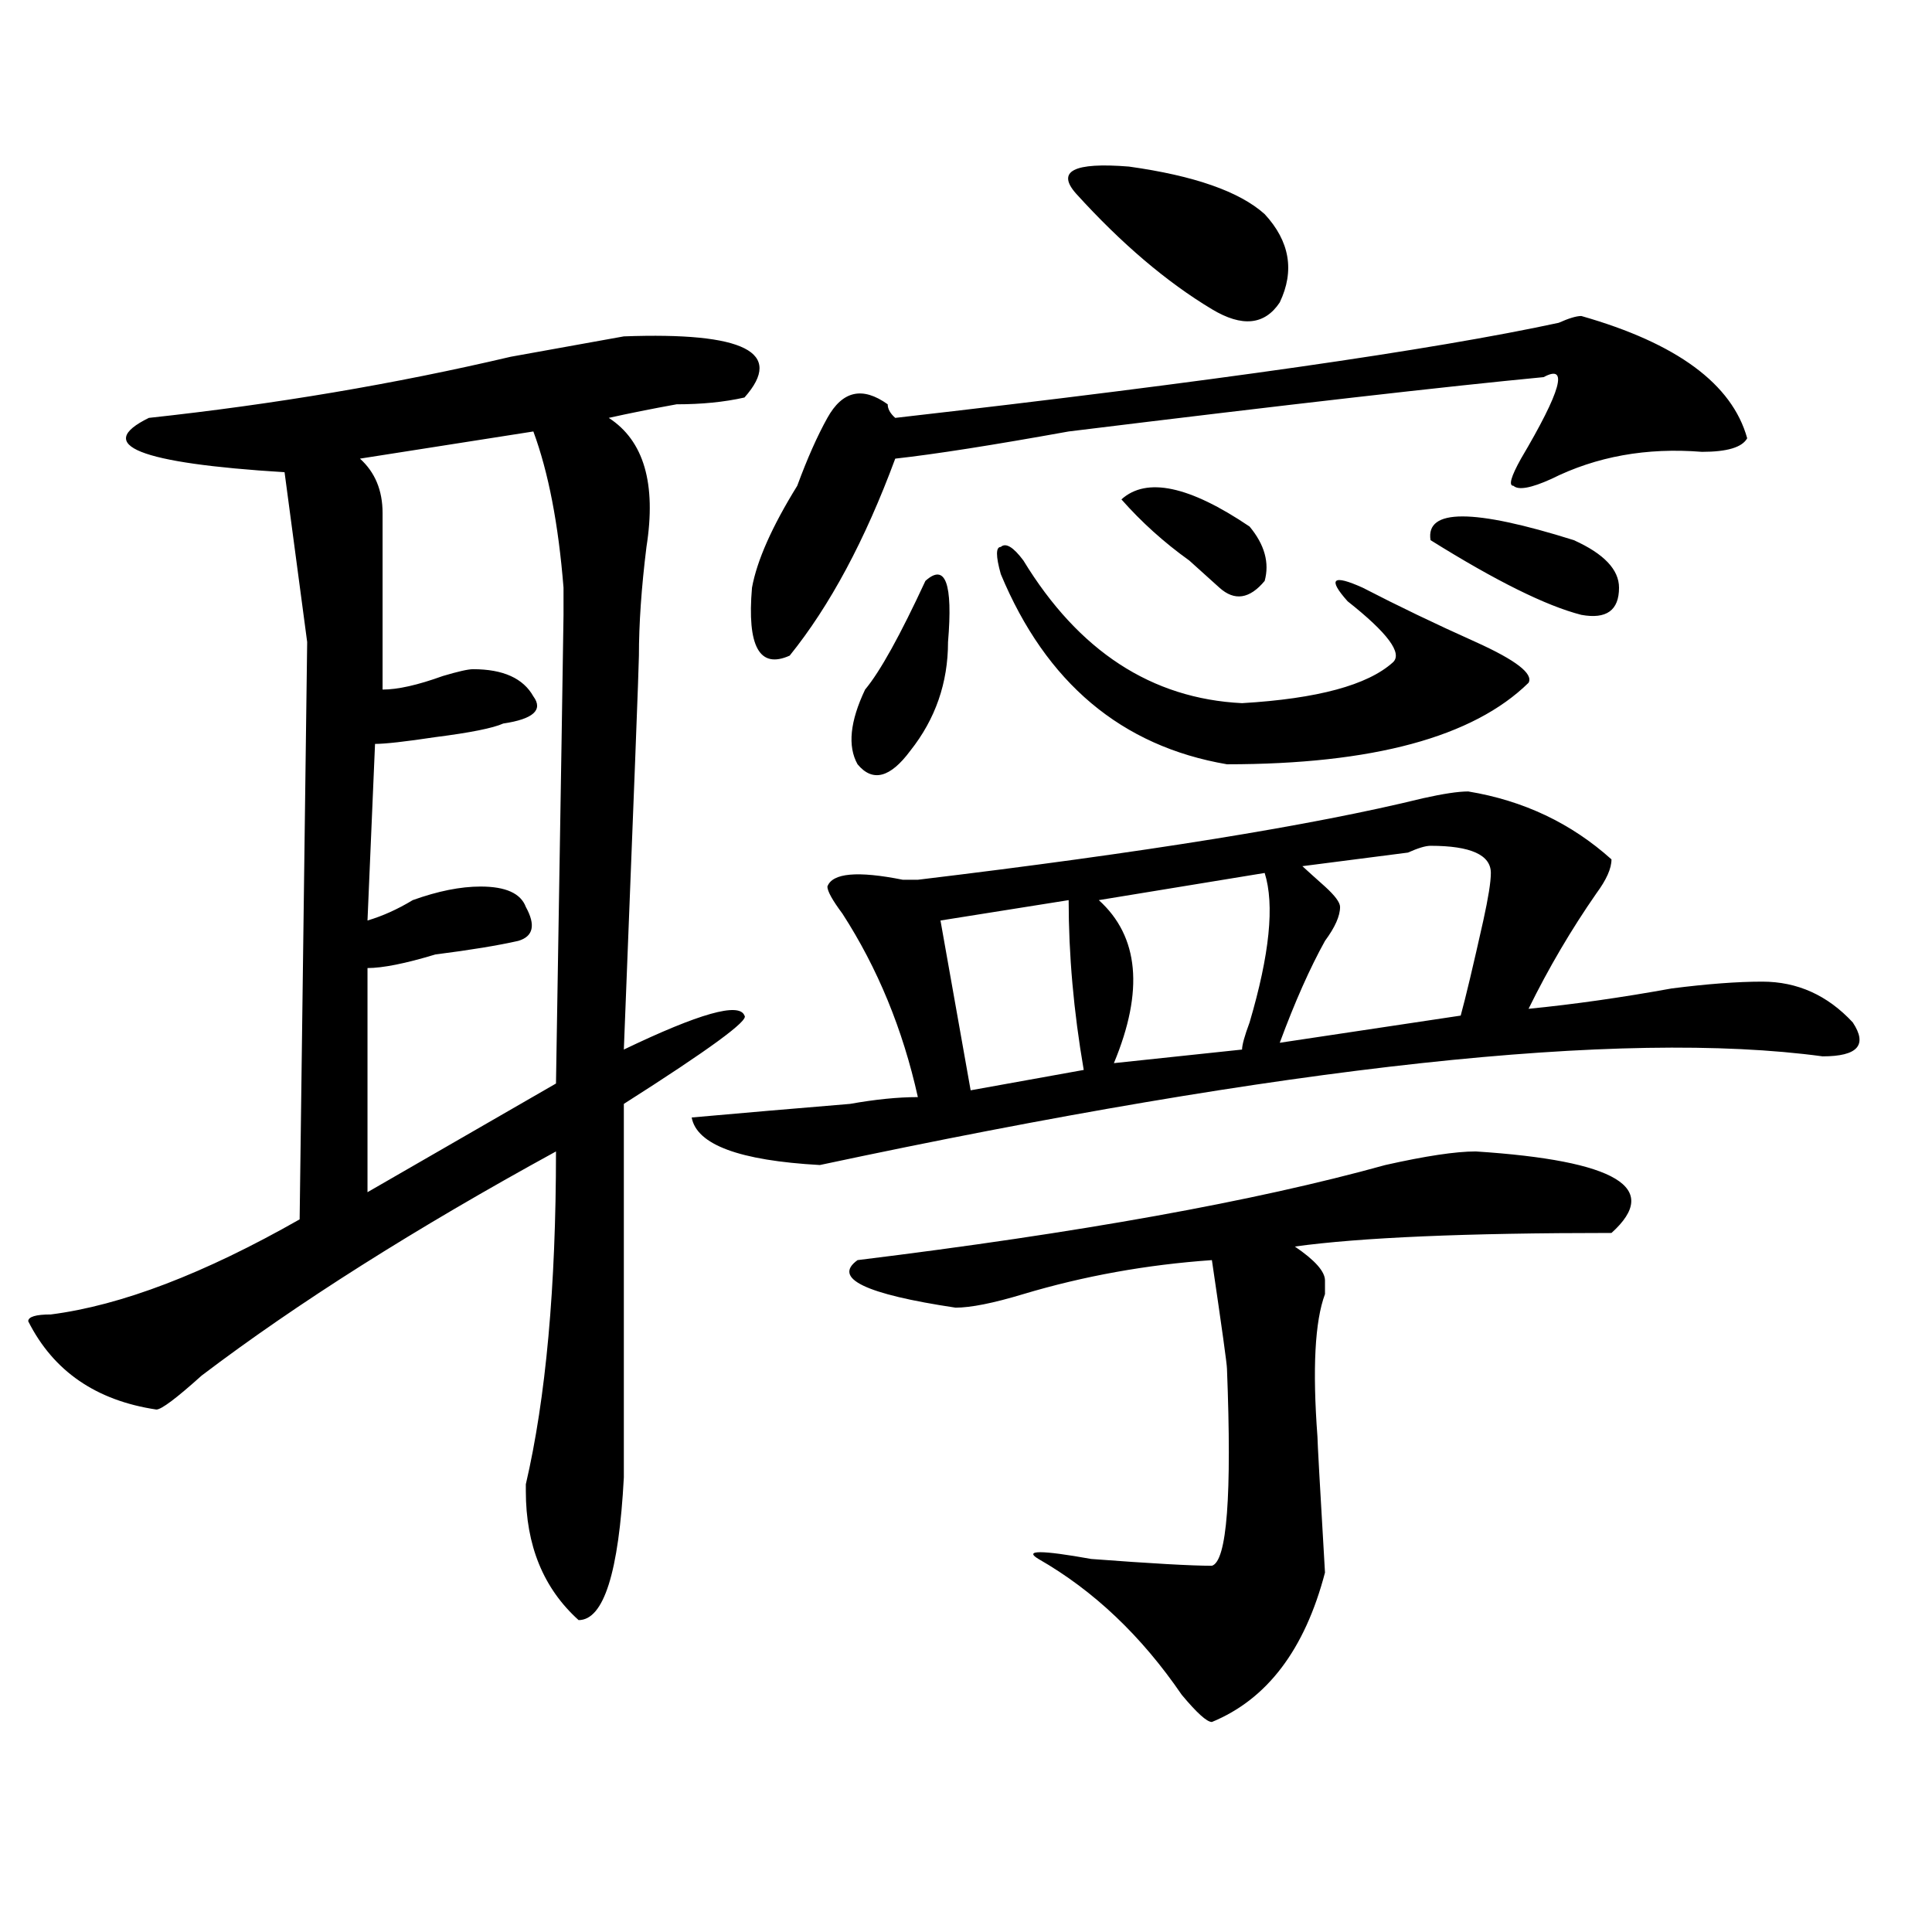 <?xml version="1.0" encoding="utf-8"?>
<!-- Generator: Adobe Illustrator 16.0.0, SVG Export Plug-In . SVG Version: 6.00 Build 0)  -->
<!DOCTYPE svg PUBLIC "-//W3C//DTD SVG 1.1//EN" "http://www.w3.org/Graphics/SVG/1.1/DTD/svg11.dtd">
<svg version="1.1" id="图层_1" xmlns="http://www.w3.org/2000/svg" xmlns:xlink="http://www.w3.org/1999/xlink" x="0px" y="0px"
	 width="1000px" height="1000px" viewBox="0 0 1000 1000" enable-background="new 0 0 1000 1000" xml:space="preserve">
<path d="M322.895,174.109c62.438-2.308,83.23,8.239,62.438,31.641c-10.426,2.362-22.133,3.516-35.121,3.516
	c-13.048,2.362-24.755,4.724-35.121,7.031c18.171,11.755,24.695,34.003,19.512,66.797c-2.621,21.094-3.902,39.88-3.902,56.25
	c0,4.724-2.621,72.675-7.805,203.906c39.023-18.731,59.816-24.609,62.438-17.578c2.562,2.362-18.23,17.578-62.438,45.703v193.359
	c-2.621,49.219-10.426,73.828-23.414,73.828c-18.23-16.425-27.316-38.672-27.316-66.797v-3.516
	c10.366-44.495,15.609-101.953,15.609-172.266C214.91,635.864,153.753,674.536,104.364,712
	c-13.048,11.755-20.853,17.578-23.414,17.578c-31.219-4.669-53.352-19.886-66.34-45.703c0-2.308,3.902-3.516,11.707-3.516
	c36.402-4.669,79.328-21.094,128.777-49.219l3.902-298.828l-11.707-87.891c-75.486-4.669-98.9-14.063-70.242-28.125
	c64.999-7.031,127.436-17.578,187.312-31.641C290.335,179.987,309.847,176.472,322.895,174.109z M276.066,223.328l-89.753,14.063
	c7.805,7.031,11.707,16.425,11.707,28.125c0,14.063,0,44.55,0,91.406c7.805,0,18.17-2.308,31.219-7.031
	c7.804-2.308,12.988-3.516,15.609-3.516c15.609,0,25.976,4.724,31.219,14.063c5.184,7.031,0,11.755-15.609,14.063
	c-5.243,2.362-16.95,4.724-35.121,7.031c-15.609,2.362-26.036,3.516-31.219,3.516l-3.902,91.406
	c7.805-2.308,15.609-5.823,23.414-10.547c12.988-4.669,24.695-7.031,35.121-7.031c12.988,0,20.793,3.516,23.414,10.547
	c5.184,9.394,3.902,15.271-3.902,17.578c-10.426,2.362-24.755,4.724-42.925,7.031c-15.609,4.724-27.316,7.031-35.121,7.031v116.016
	l97.558-56.25c2.562-156.995,3.902-237.854,3.902-242.578c0-4.669,0-9.339,0-14.063
	C289.055,271.394,283.871,244.422,276.066,223.328z M759.957,409.656c28.598,4.724,53.292,16.425,74.145,35.156
	c0,4.724-2.621,10.547-7.805,17.578c-13.048,18.786-24.755,38.672-35.121,59.766c23.414-2.308,48.109-5.823,74.145-10.547
	c18.171-2.308,33.78-3.516,46.828-3.516c18.171,0,33.78,7.031,46.828,21.094c7.805,11.755,2.562,17.578-15.609,17.578
	c-104.082-14.063-277.066,4.724-519.012,56.25c-41.645-2.308-63.778-10.547-66.34-24.609c25.976-2.308,53.292-4.669,81.949-7.031
	c12.988-2.308,24.695-3.516,35.121-3.516c-7.805-35.156-20.853-66.797-39.023-94.922c-5.243-7.031-7.805-11.7-7.805-14.063
	c2.562-7.031,15.609-8.185,39.023-3.516c2.562,0,5.184,0,7.805,0c117.07-14.063,204.203-28.125,261.457-42.188
	C746.909,410.864,754.714,409.656,759.957,409.656z M818.492,163.563c49.39,14.063,78.047,35.156,85.852,63.281
	c-2.621,4.724-10.426,7.031-23.414,7.031c-28.657-2.308-54.633,2.362-78.047,14.063c-10.426,4.724-16.95,5.878-19.512,3.516
	c-2.621,0-1.341-4.669,3.902-14.063c20.793-35.156,24.695-49.219,11.707-42.188c-49.449,4.724-131.398,14.063-245.848,28.125
	c-39.023,7.031-68.961,11.755-89.754,14.063c-15.609,42.188-33.84,76.19-54.633,101.953c-15.609,7.031-22.133-4.669-19.512-35.156
	c2.562-14.063,10.366-31.641,23.414-52.734c5.184-14.063,10.366-25.763,15.609-35.156c7.805-14.063,18.171-16.37,31.219-7.031
	c0,2.362,1.281,4.724,3.902,7.031c163.898-18.731,278.348-35.156,343.406-49.219C811.969,164.771,815.871,163.563,818.492,163.563z
	 M763.859,595.984c72.804,4.724,96.218,18.786,70.242,42.188c-75.485,0-130.118,2.362-163.898,7.031
	c10.366,7.031,15.609,12.909,15.609,17.578c0,2.362,0,4.724,0,7.031c-5.243,14.063-6.523,38.672-3.902,73.828
	c0,2.362,1.281,25.817,3.902,70.313c-10.426,39.825-29.938,65.588-58.535,77.344c-2.621,0-7.805-4.725-15.609-14.063
	c-20.853-30.487-45.547-53.943-74.145-70.313c-7.805-4.669,1.281-4.669,27.316,0c31.219,2.362,52.012,3.516,62.438,3.516
	c7.805-2.308,10.366-36.31,7.805-101.953c0-2.308-2.621-21.094-7.805-56.25c-33.84,2.362-66.34,8.239-97.559,17.578
	c-15.609,4.724-27.316,7.031-35.121,7.031c-46.828-7.031-63.778-15.216-50.73-24.609c114.449-14.063,205.483-30.433,273.164-49.219
	C737.824,598.347,753.434,595.984,763.859,595.984z M471.184,388.563c-10.426,14.063-19.512,16.425-27.316,7.031
	c-5.243-9.339-3.902-22.247,3.902-38.672c7.805-9.339,18.171-28.125,31.219-56.25c10.366-9.339,14.269,1.208,11.707,31.641
	C490.695,353.406,484.172,372.192,471.184,388.563z M553.133,465.906l-66.34,10.547l15.609,87.891l58.535-10.547
	C555.694,523.364,553.133,494.031,553.133,465.906z M529.719,290.125c28.598,46.911,66.34,71.521,113.168,73.828
	c39.023-2.308,64.999-9.339,78.047-21.094c5.184-4.669-2.621-15.216-23.414-31.641c-10.426-11.7-7.805-14.063,7.805-7.031
	c18.171,9.394,37.683,18.786,58.535,28.125c20.793,9.394,29.878,16.425,27.316,21.094c-28.657,28.125-80.668,42.188-156.094,42.188
	c-54.633-9.339-93.656-42.188-117.07-98.438c-2.621-9.339-2.621-14.063,0-14.063C520.573,280.786,524.476,283.094,529.719,290.125z
	 M557.035,100.281c-10.426-11.7-1.341-16.37,27.316-14.063c33.78,4.724,57.194,12.909,70.242,24.609
	c12.988,14.063,15.609,29.333,7.805,45.703c-7.805,11.755-19.512,12.909-35.121,3.516
	C603.863,145.984,580.449,126.099,557.035,100.281z M654.594,451.844l-85.852,14.063c20.793,18.786,23.414,46.911,7.805,84.375
	l66.34-7.031c0-2.308,1.281-7.031,3.902-14.063C657.155,494.031,659.777,468.269,654.594,451.844z M580.449,258.484
	c12.988-11.7,35.121-7.031,66.34,14.063c7.805,9.394,10.366,18.786,7.805,28.125c-7.805,9.394-15.609,10.547-23.414,3.516
	c-2.621-2.308-7.805-7.031-15.609-14.063C602.522,280.786,590.815,270.239,580.449,258.484z M740.445,437.781
	c-2.621,0-6.523,1.208-11.707,3.516c-18.23,2.362-36.462,4.724-54.633,7.031c2.562,2.362,6.464,5.878,11.707,10.547
	c5.184,4.724,7.805,8.239,7.805,10.547c0,4.724-2.621,10.547-7.805,17.578c-7.805,14.063-15.609,31.641-23.414,52.734l93.656-14.063
	c2.562-9.339,6.464-25.763,11.707-49.219c2.562-11.7,3.902-19.886,3.902-24.609C771.664,442.505,761.238,437.781,740.445,437.781z
	 M740.445,279.578c-2.621-16.37,22.073-16.37,74.145,0c15.609,7.031,23.414,15.271,23.414,24.609
	c0,11.755-6.523,16.425-19.512,14.063C800.262,313.581,774.226,300.672,740.445,279.578z"/>
</svg>
